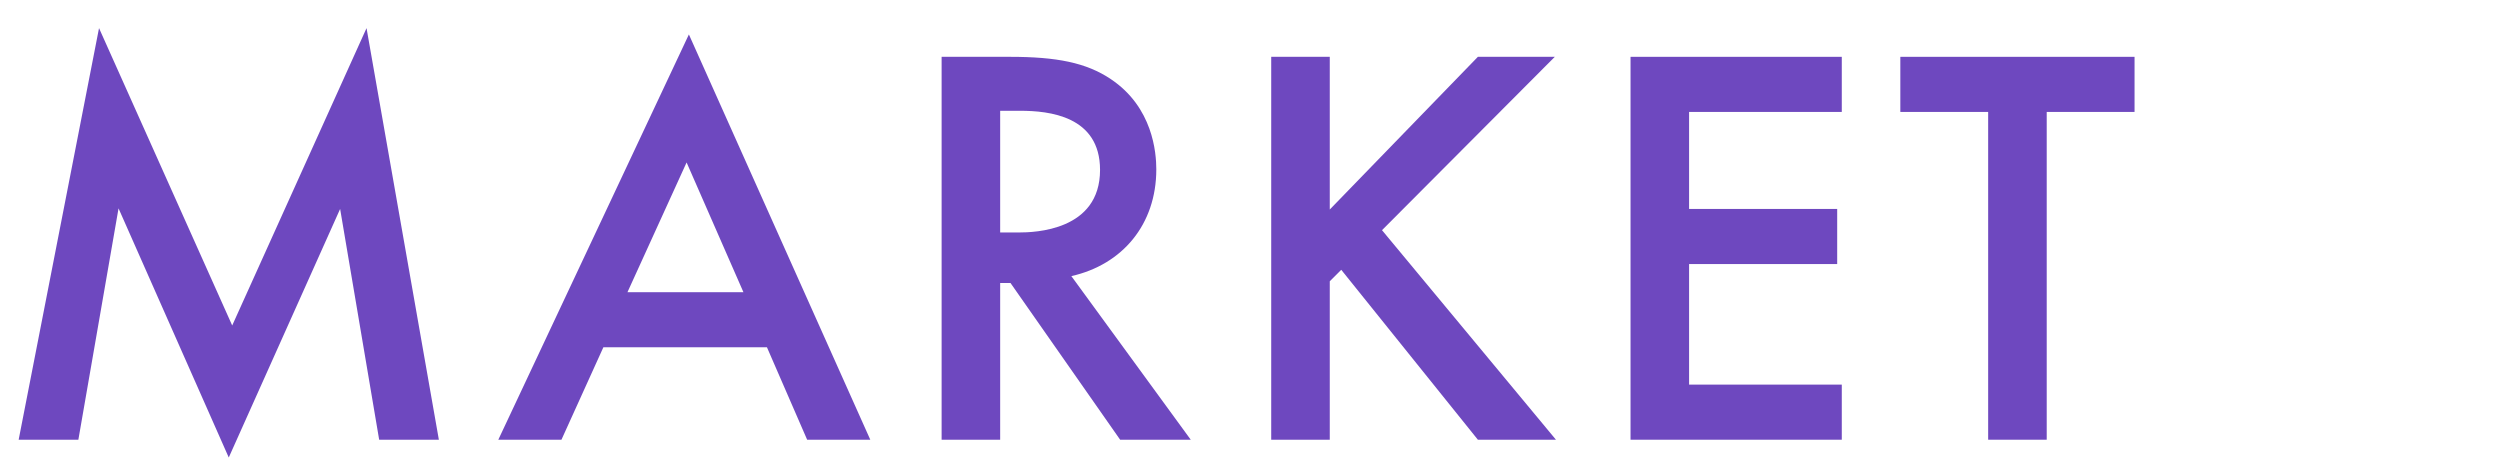<svg width="370" height="70" viewBox="0 0 370 70" fill="none" xmlns="http://www.w3.org/2000/svg">
<path d="M315.913 16.566H302.914V65.078H294.248V16.566H281.25V8.41H315.913V16.566Z" fill="#6E48BF"/>
<path d="M272.584 8.41V16.566H249.985V30.924H271.904V39.08H249.985V56.922H272.584V65.078H241.319V8.41H272.584Z" fill="#6E48BF"/>
<path d="M196.806 8.41V31.009L218.725 8.41H230.11L204.537 34.068L230.28 65.078H218.725L198.505 39.93L196.806 41.629V65.078H188.14V8.41H196.806Z" fill="#6E48BF"/>
<path d="M139.359 8.41H149.469C156.351 8.41 160.768 9.26 164.422 11.723C170.624 15.886 171.133 22.598 171.133 25.062C171.133 33.218 166.121 39.165 158.56 40.864L176.231 65.078H165.781L149.554 41.884H148.025V65.078H139.359V8.41ZM148.025 16.396V34.407H150.743C153.122 34.407 162.807 34.153 162.807 25.147C162.807 17.161 155.246 16.396 150.998 16.396H148.025Z" fill="#6E48BF"/>
<path d="M119.457 65.078L113.51 51.4H89.297L83.095 65.078H73.749L101.956 5.098L128.803 65.078H119.457ZM92.865 43.244H110.027L101.616 24.043L92.865 43.244Z" fill="#6E48BF"/>
<path d="M11.597 65.077H2.762L14.656 4.162L34.366 48.171L54.247 4.162L64.951 65.077H56.116L50.339 30.924L33.856 67.711L17.544 30.839L11.597 65.077Z" fill="#6E48BF"/>
</svg>
